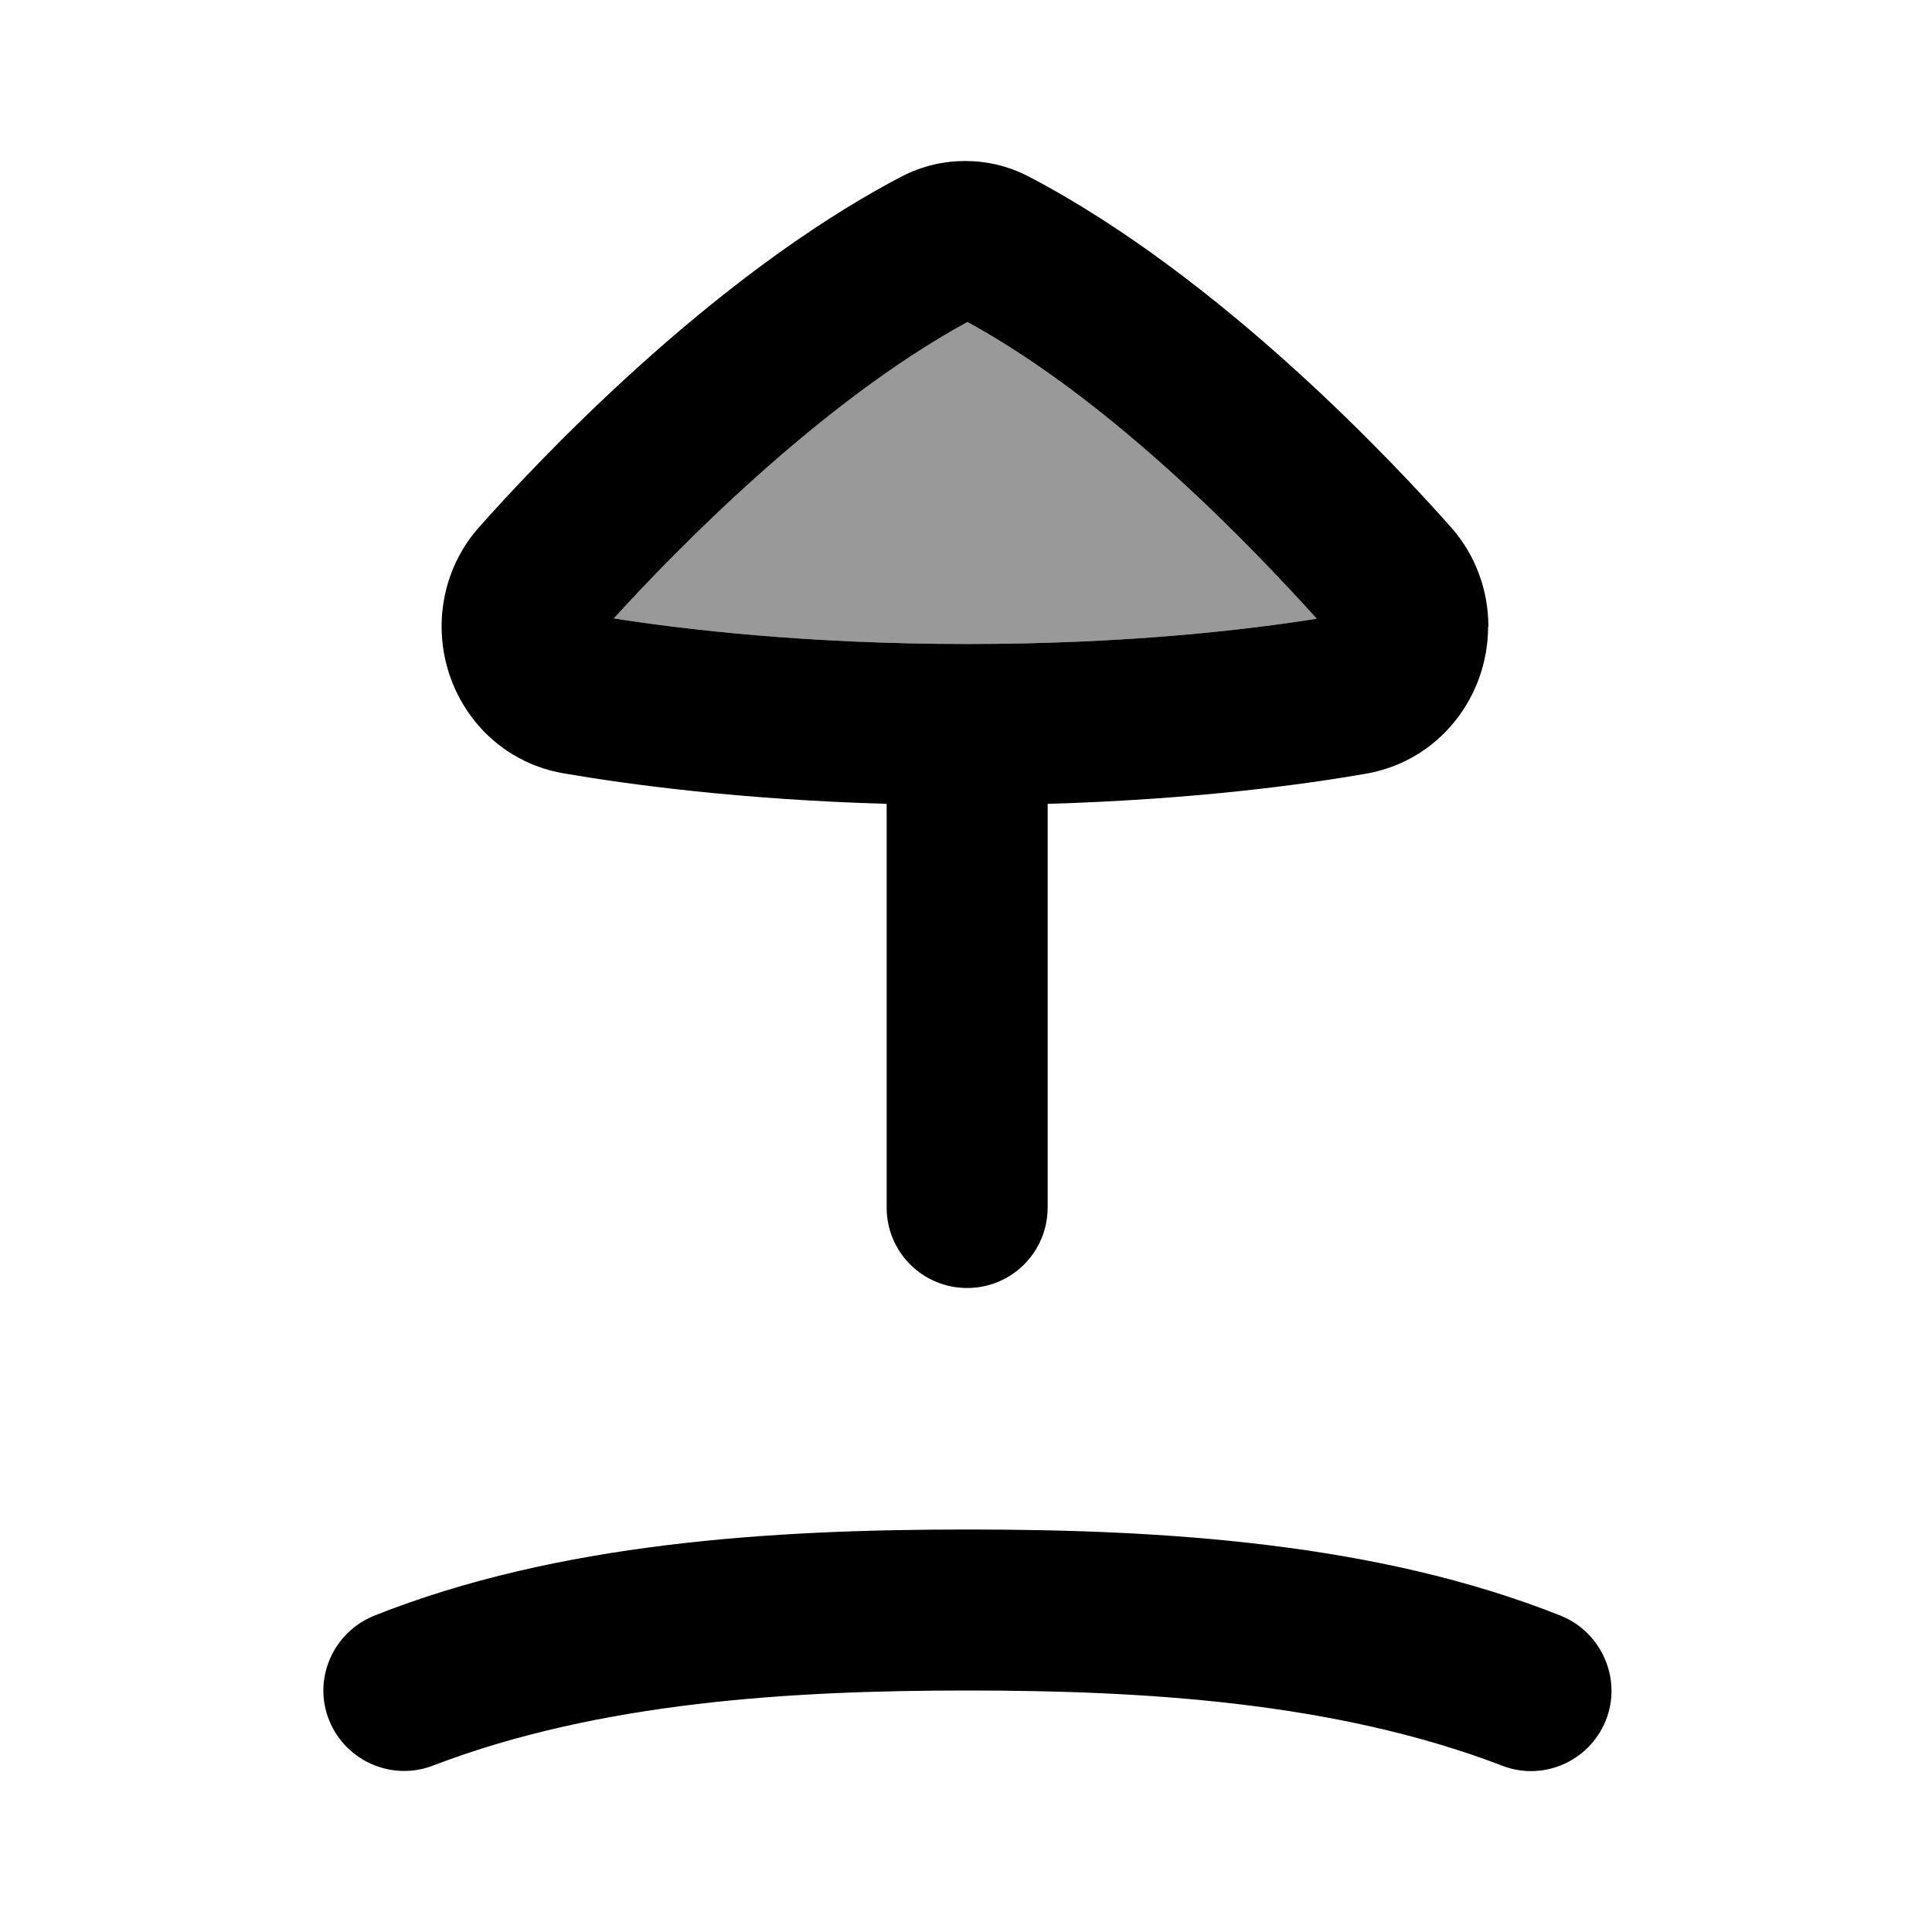 <svg xmlns="http://www.w3.org/2000/svg" viewBox="0 0 672 672"><!--! Font Awesome Pro 7.1.0 by @fontawesome - https://fontawesome.com License - https://fontawesome.com/license (Commercial License) Copyright 2025 Fonticons, Inc. --><path opacity=".4" fill="currentColor" d="M213.5 215.1C238.4 219 280.9 224 336.5 224C391.8 224 433.5 219.1 458 215.2C436.6 191.7 388.1 140.2 336.5 112C285 140.1 234.9 191.6 213.5 215.1z"/><path fill="currentColor" d="M517.7 218C517.7 205.6 513.4 193.2 504.7 183.4C486.2 162.5 425 96.5 357.8 61.4C350.7 57.7 343.1 56 335.7 56C328.3 56 320.7 57.7 313.6 61.4C246.3 96.6 185.1 162.6 166.6 183.4C157.9 193.2 153.6 205.6 153.6 217.9C153.6 242.2 170.4 264.6 196.1 269C218.2 272.8 256.9 278.1 308.4 279.6L308.4 420C308.4 435.5 320.9 448 336.4 448C351.9 448 364.4 435.5 364.4 420L364.4 279.6C415.4 278.1 453.4 272.9 475.2 269.1C500.8 264.6 517.6 242.2 517.6 218zM336.5 112C388.1 140.2 436.7 191.7 458 215.2C433.5 219.1 391.8 224 336.5 224C280.9 224 238.4 219 213.5 215.1C234.9 191.6 285 140.1 336.5 112zM130.1 562C115.8 567.8 108.7 584.1 114.5 598.4C120.3 612.7 136.6 619.7 150.9 614C208.8 591.9 275.5 588 336.5 588C397.5 588 464.2 591.9 522.1 614C536.4 619.8 552.7 612.8 558.5 598.5C564.3 584.2 557.2 567.8 542.9 562C478.9 536.5 404.2 532 336.5 532C268.8 532 194.2 536.5 130.1 562z"/></svg>